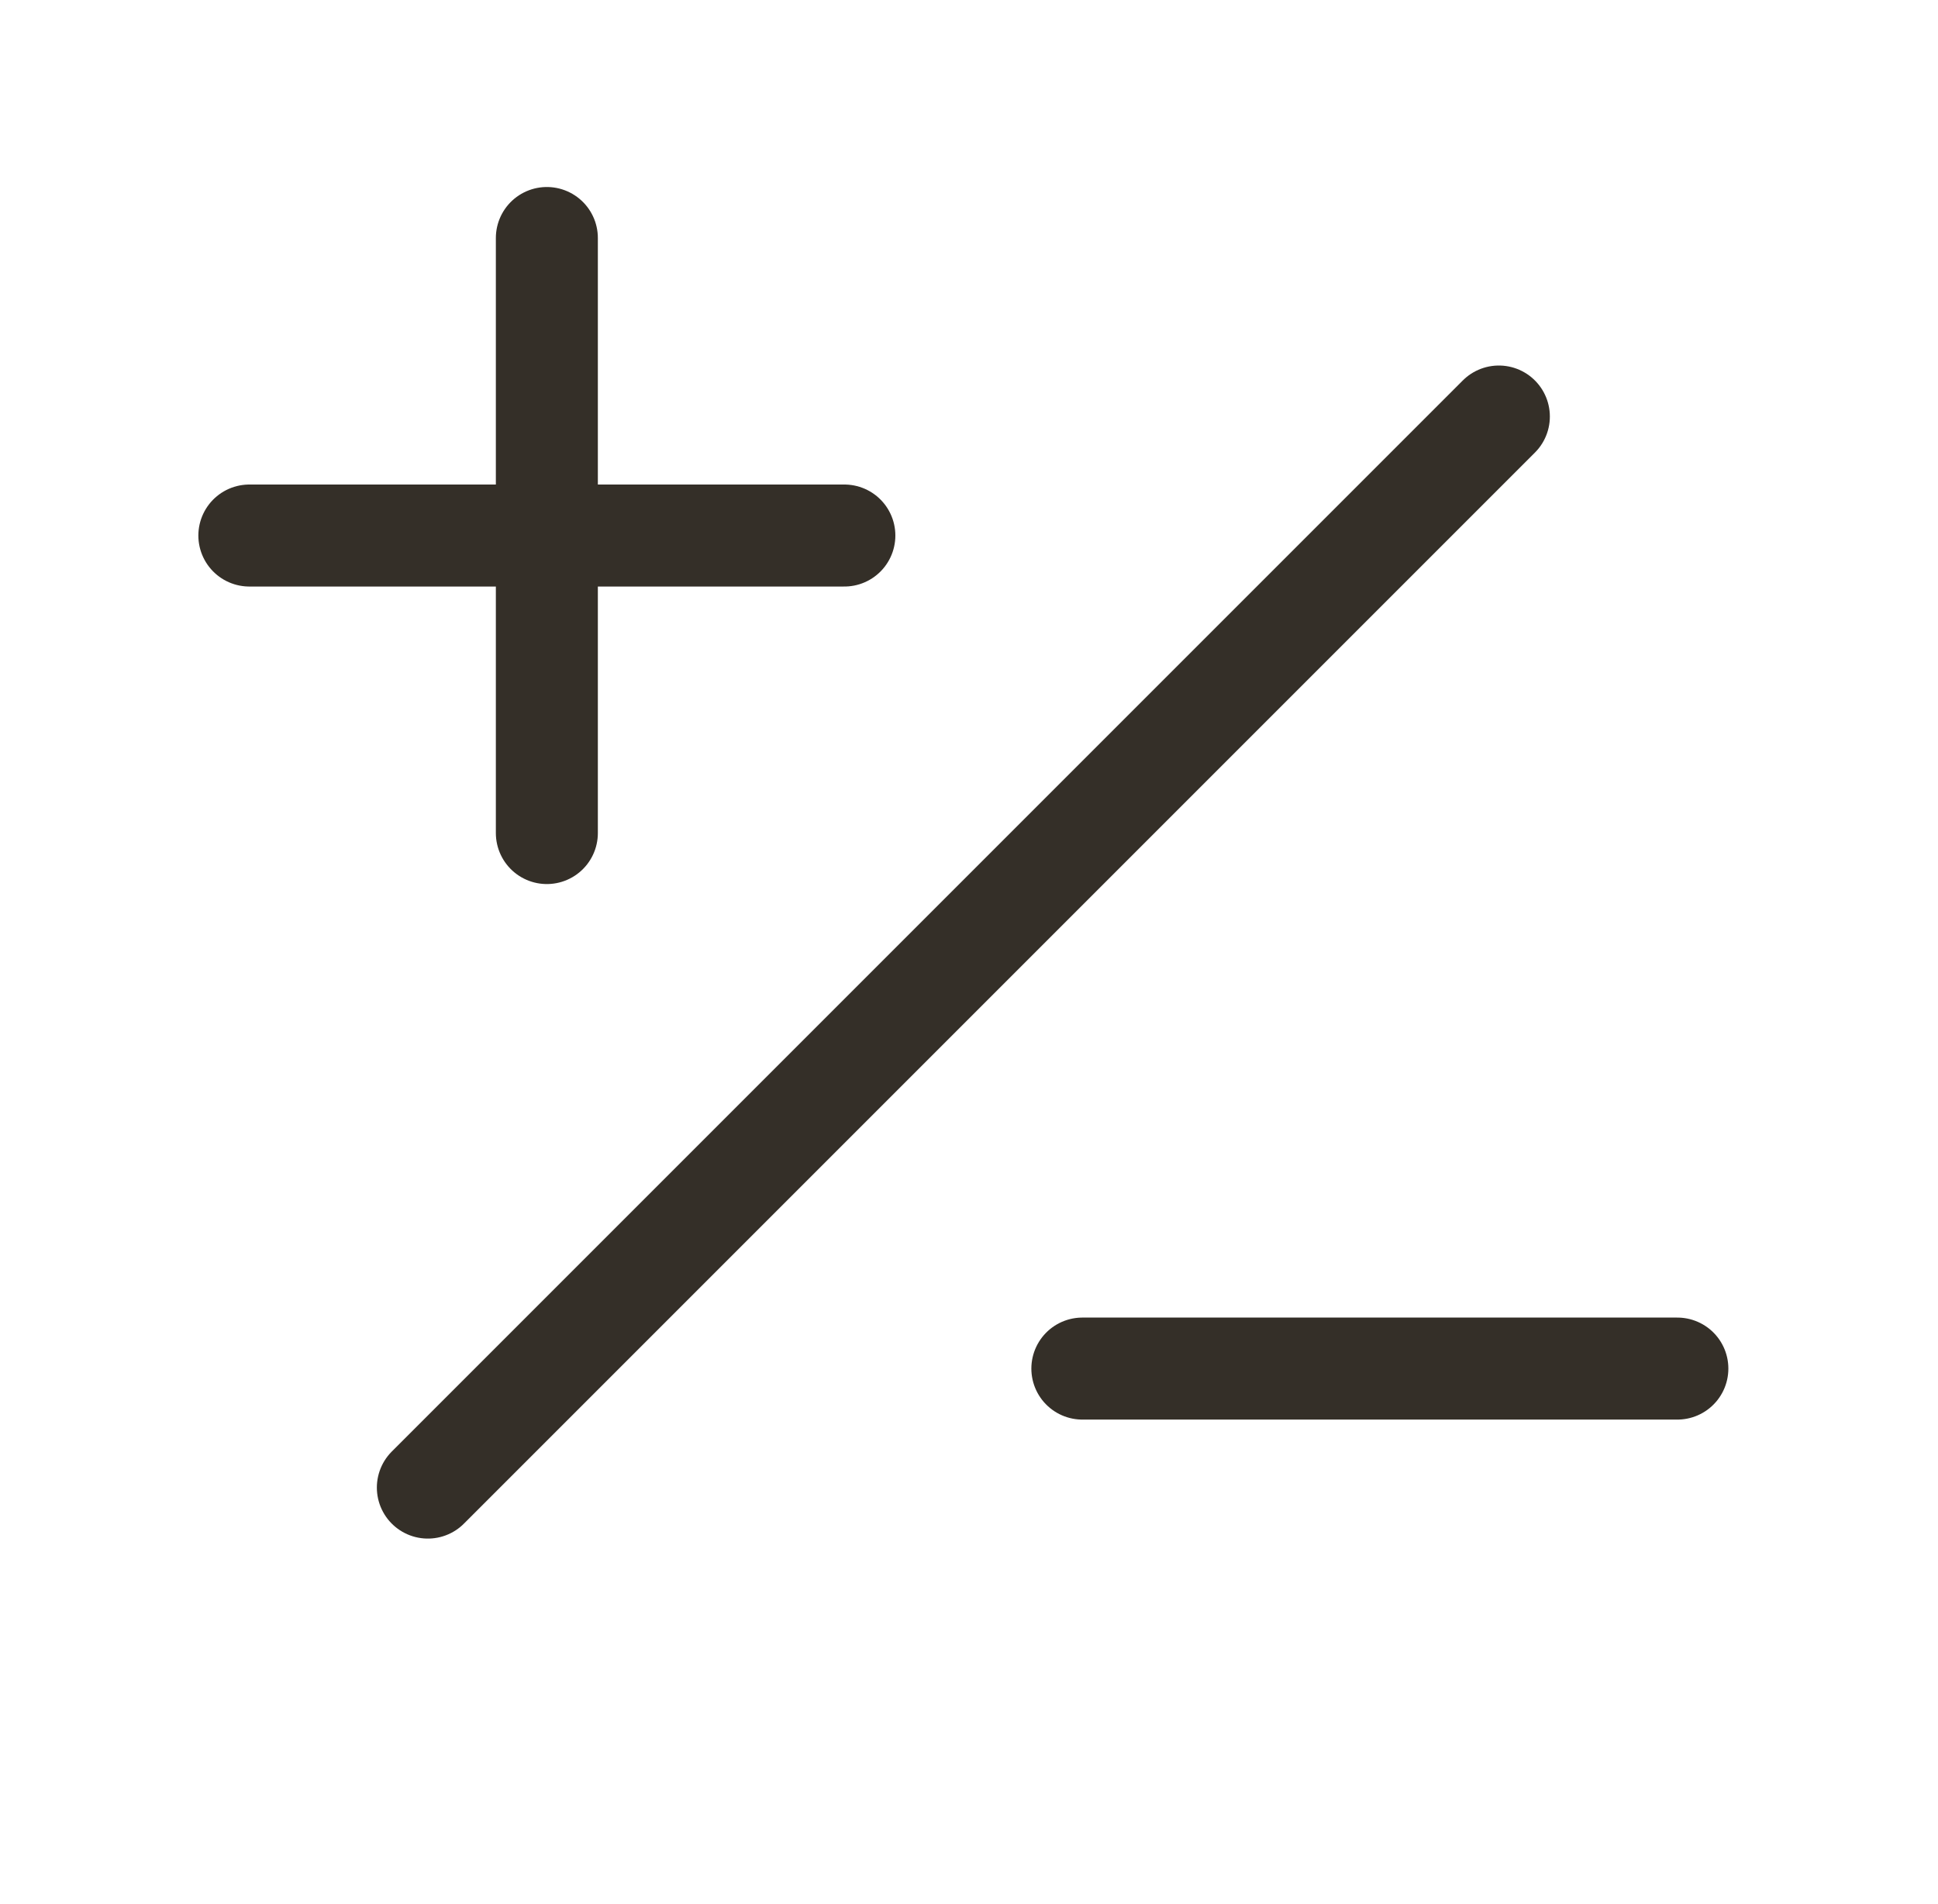 <svg width="57" height="56" viewBox="0 0 57 56" fill="none" xmlns="http://www.w3.org/2000/svg">
<path d="M44.084 12.25L12.584 43.75" stroke="#342F28" stroke-width="3" stroke-linecap="round" stroke-linejoin="round"/>
<path d="M7.334 15.75H24.834" stroke="#342F28" stroke-width="3" stroke-linecap="round" stroke-linejoin="round"/>
<path d="M16.084 7V24.5" stroke="#342F28" stroke-width="3" stroke-linecap="round" stroke-linejoin="round"/>
<path d="M31.834 40.25H49.334" stroke="#342F28" stroke-width="3" stroke-linecap="round" stroke-linejoin="round"/>
</svg>
